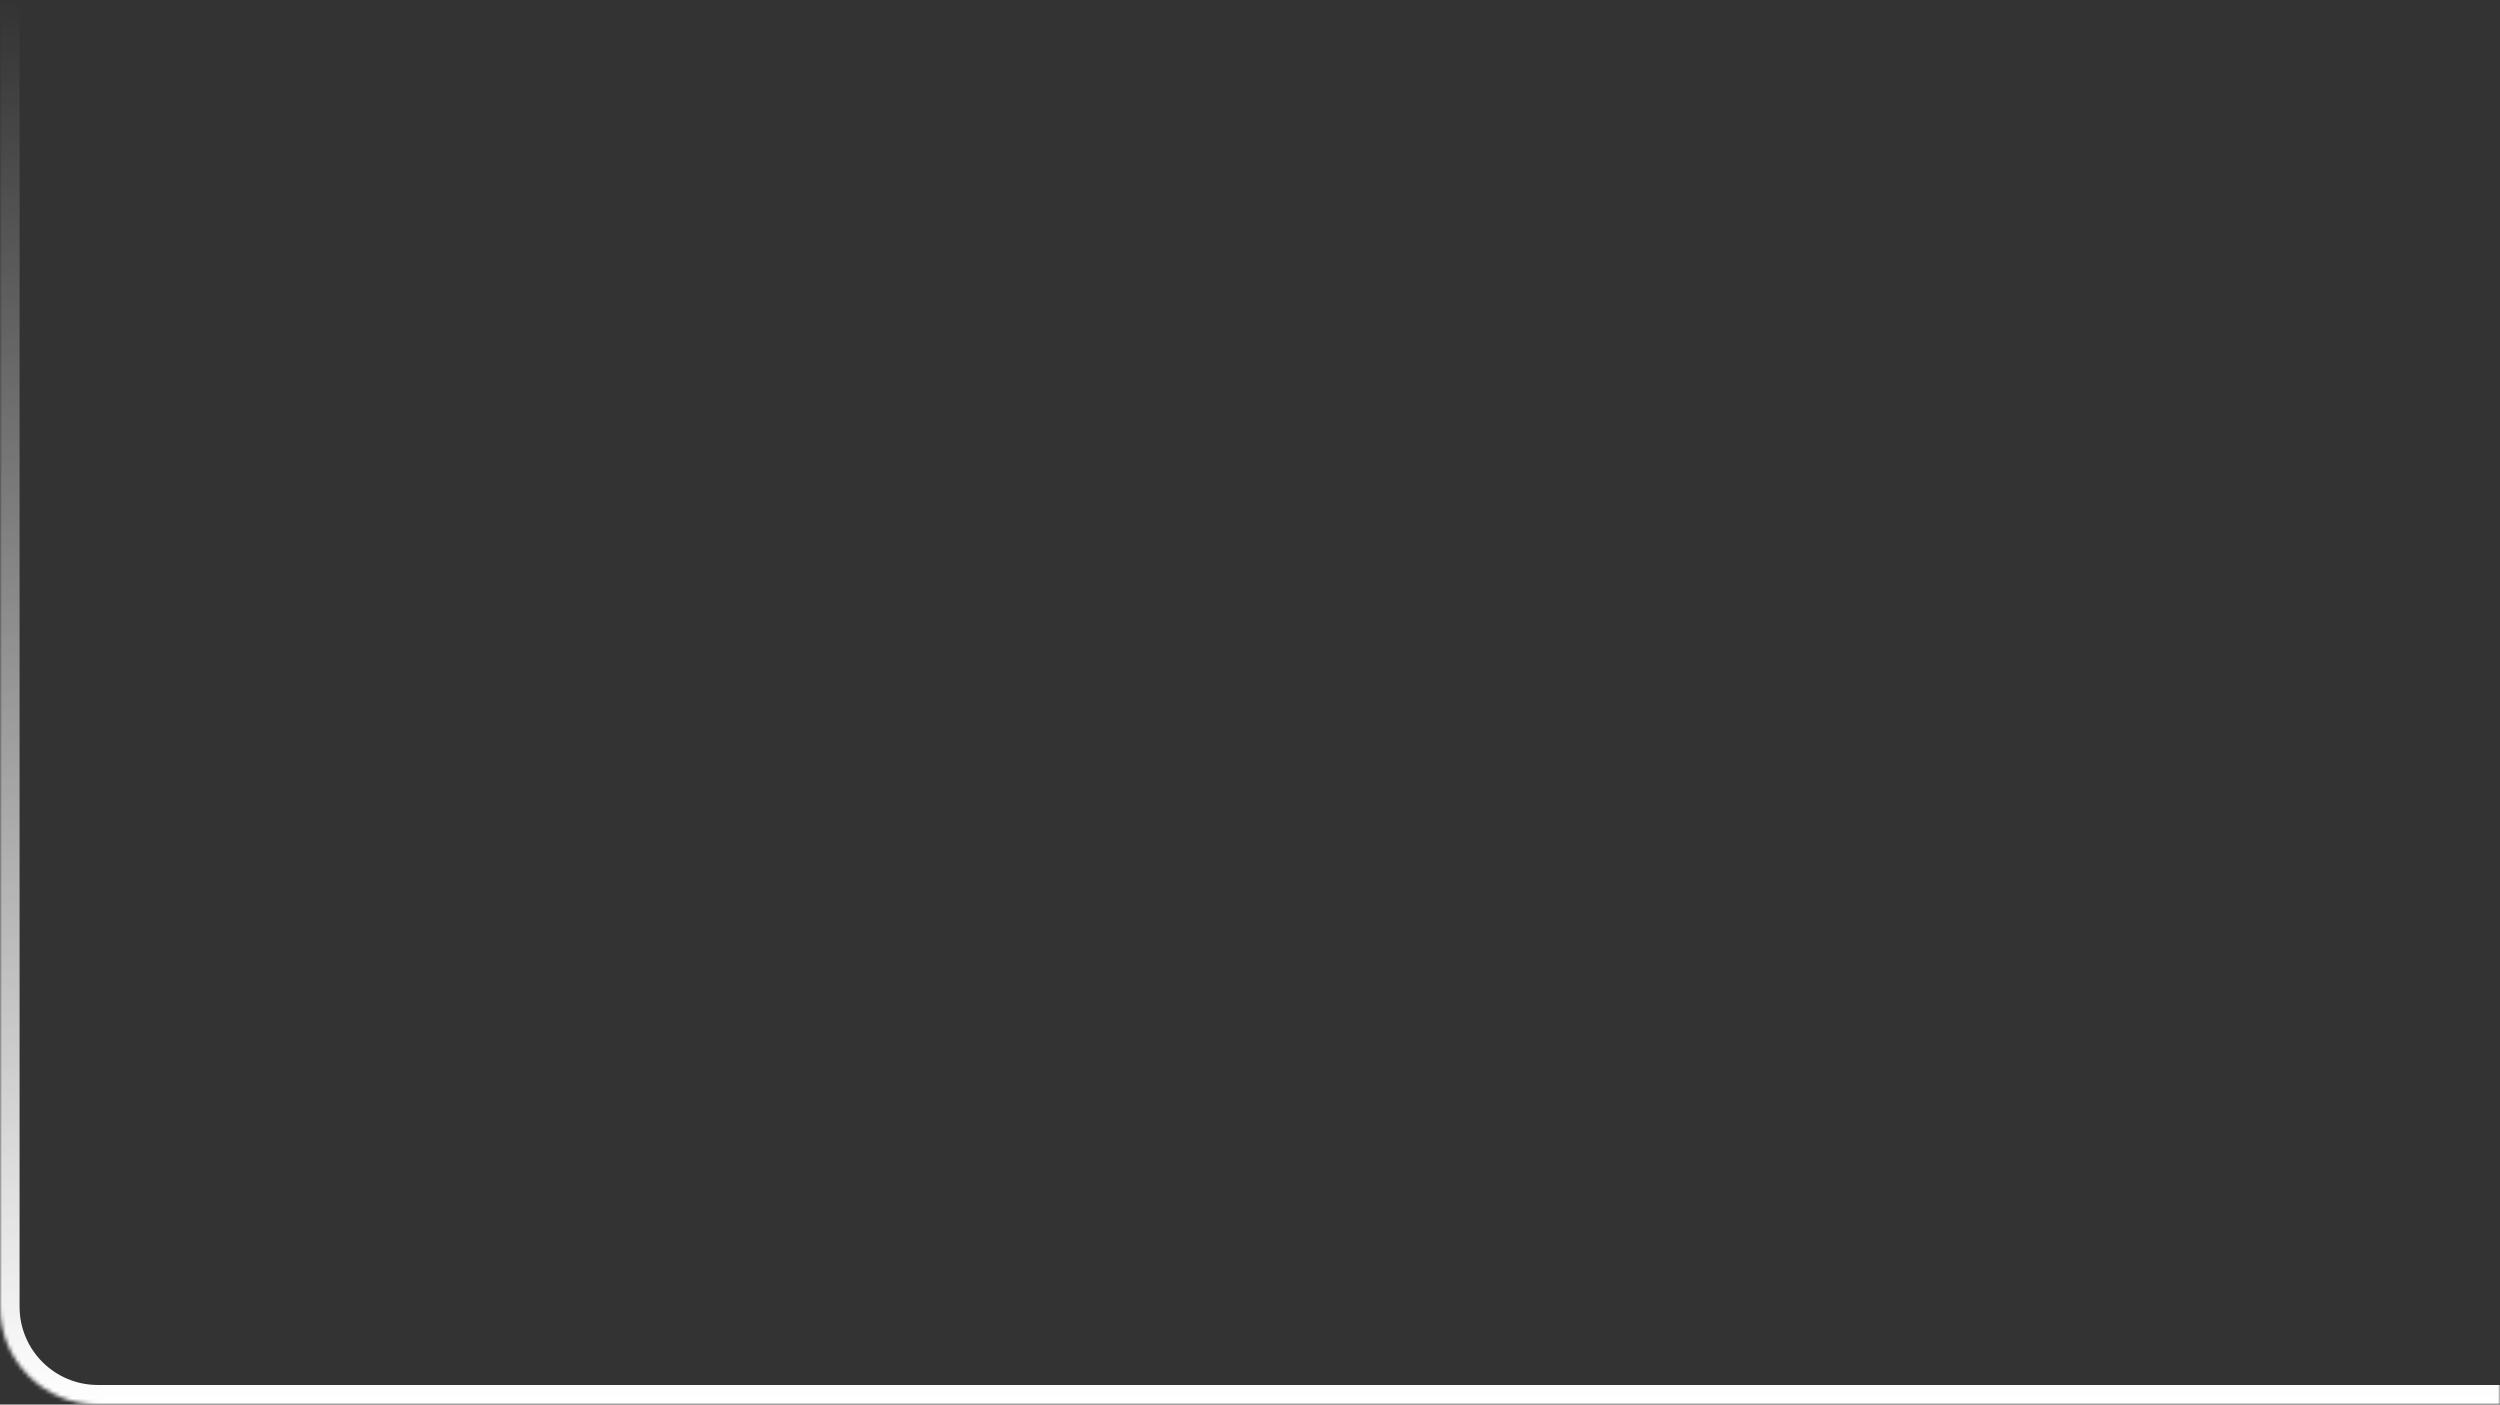 <svg width="639" height="359" viewBox="0 0 639 359" fill="none" xmlns="http://www.w3.org/2000/svg">
<rect x="0" y="0" width="639" height="359" fill="#333333" stroke="none"/>
<mask id="path-1-inside-1_1_318" fill="white">
<path d="M0 0H639V359H25C11.193 359 0 347.807 0 334V0Z"/>
</mask>
<path d="M0 0H639H0ZM639 364H25C8.431 364 -5 350.569 -5 334H5C5 345.046 13.954 354 25 354H639V364ZM25 364C8.431 364 -5 350.569 -5 334V0H5V334C5 345.046 13.954 354 25 354V364ZM639 0V359V0Z" fill="url(#paint0_linear_1_318)" mask="url(#path-1-inside-1_1_318)"/>
<defs>
<linearGradient id="paint0_linear_1_318" x1="319.5" y1="0" x2="319.5" y2="359" gradientUnits="userSpaceOnUse">
<stop stop-color="white" stop-opacity="0"/>
<stop offset="1" stop-color="white"/>
</linearGradient>
</defs>
</svg>
